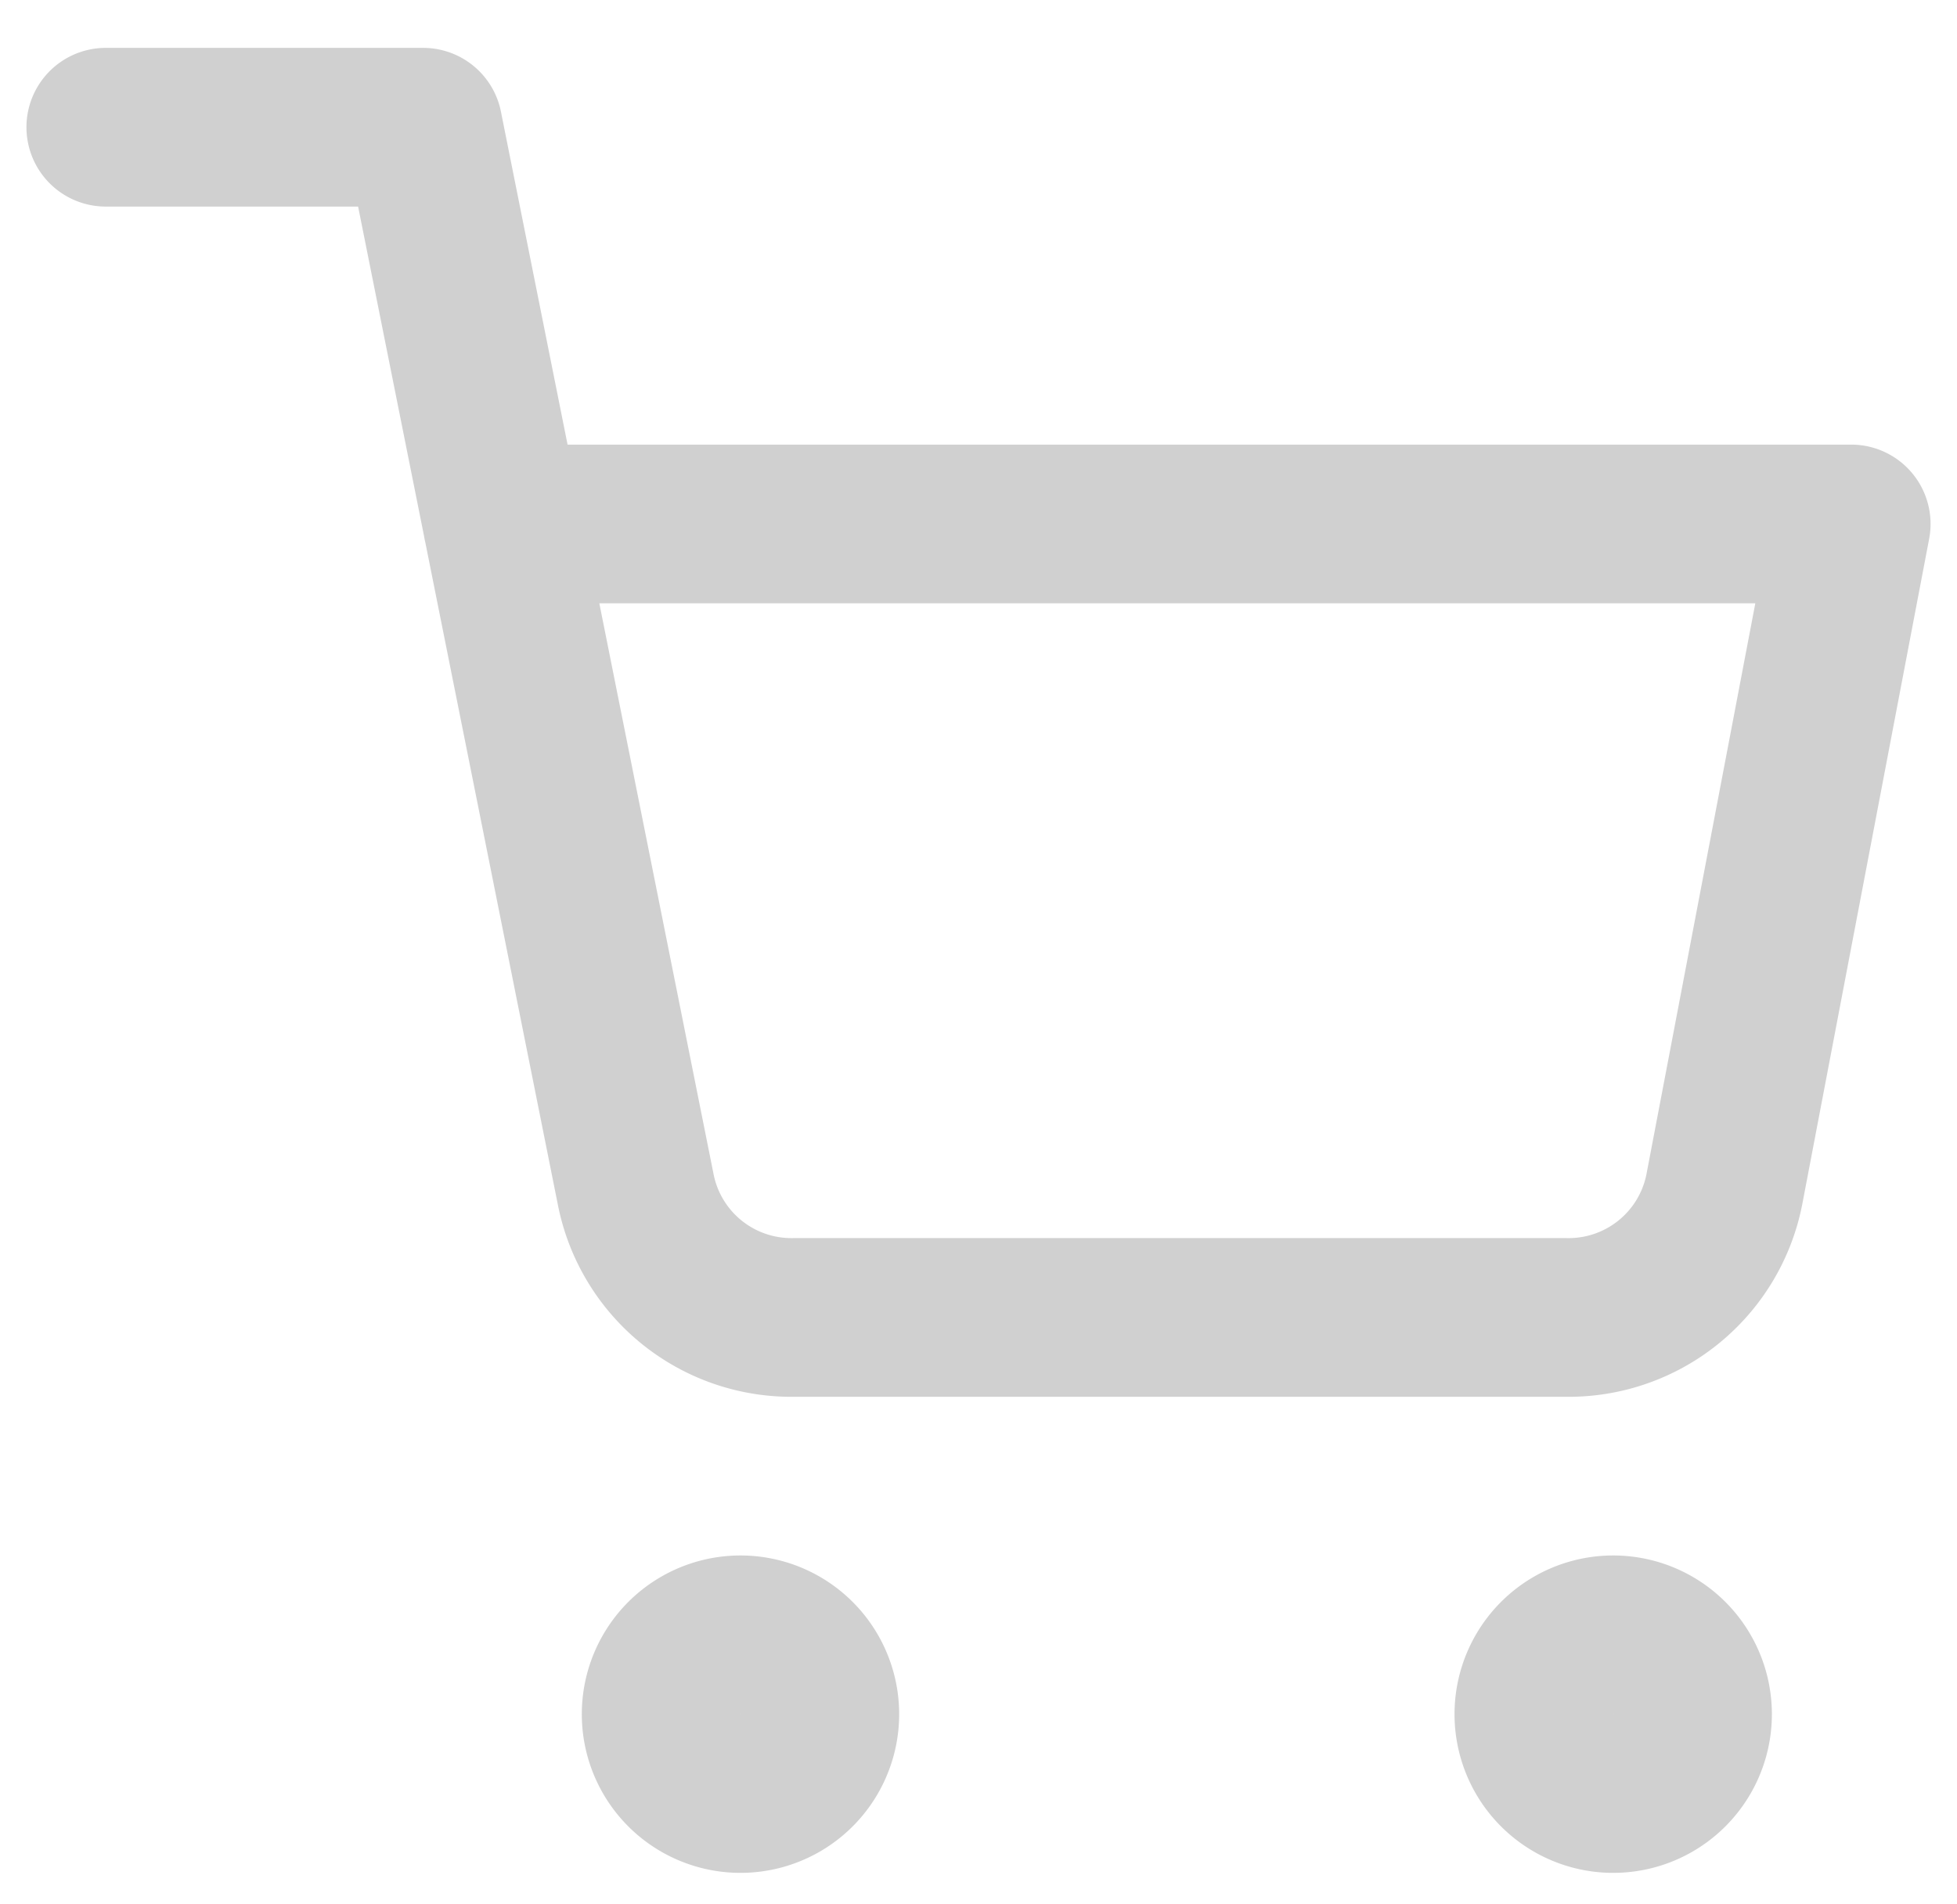 <svg xmlns="http://www.w3.org/2000/svg" width="37" height="36" viewBox="0 0 37 36"><path fill="none" stroke="#d0d0d0" stroke-linecap="round" stroke-linejoin="round" stroke-miterlimit="20" stroke-width="3" d="M15.5 32.405a1.5 1.5 0 11-3 0 1.5 1.5 0 013 0zM32 32.405a1.5 1.5 0 11-3 0 1.5 1.5 0 013 0zM2 2.405v0h6v0l4.02 20.085a3 3 0 003 2.415H29.6a3 3 0 003-2.415L35 9.905v0H9.5v0"/></svg>